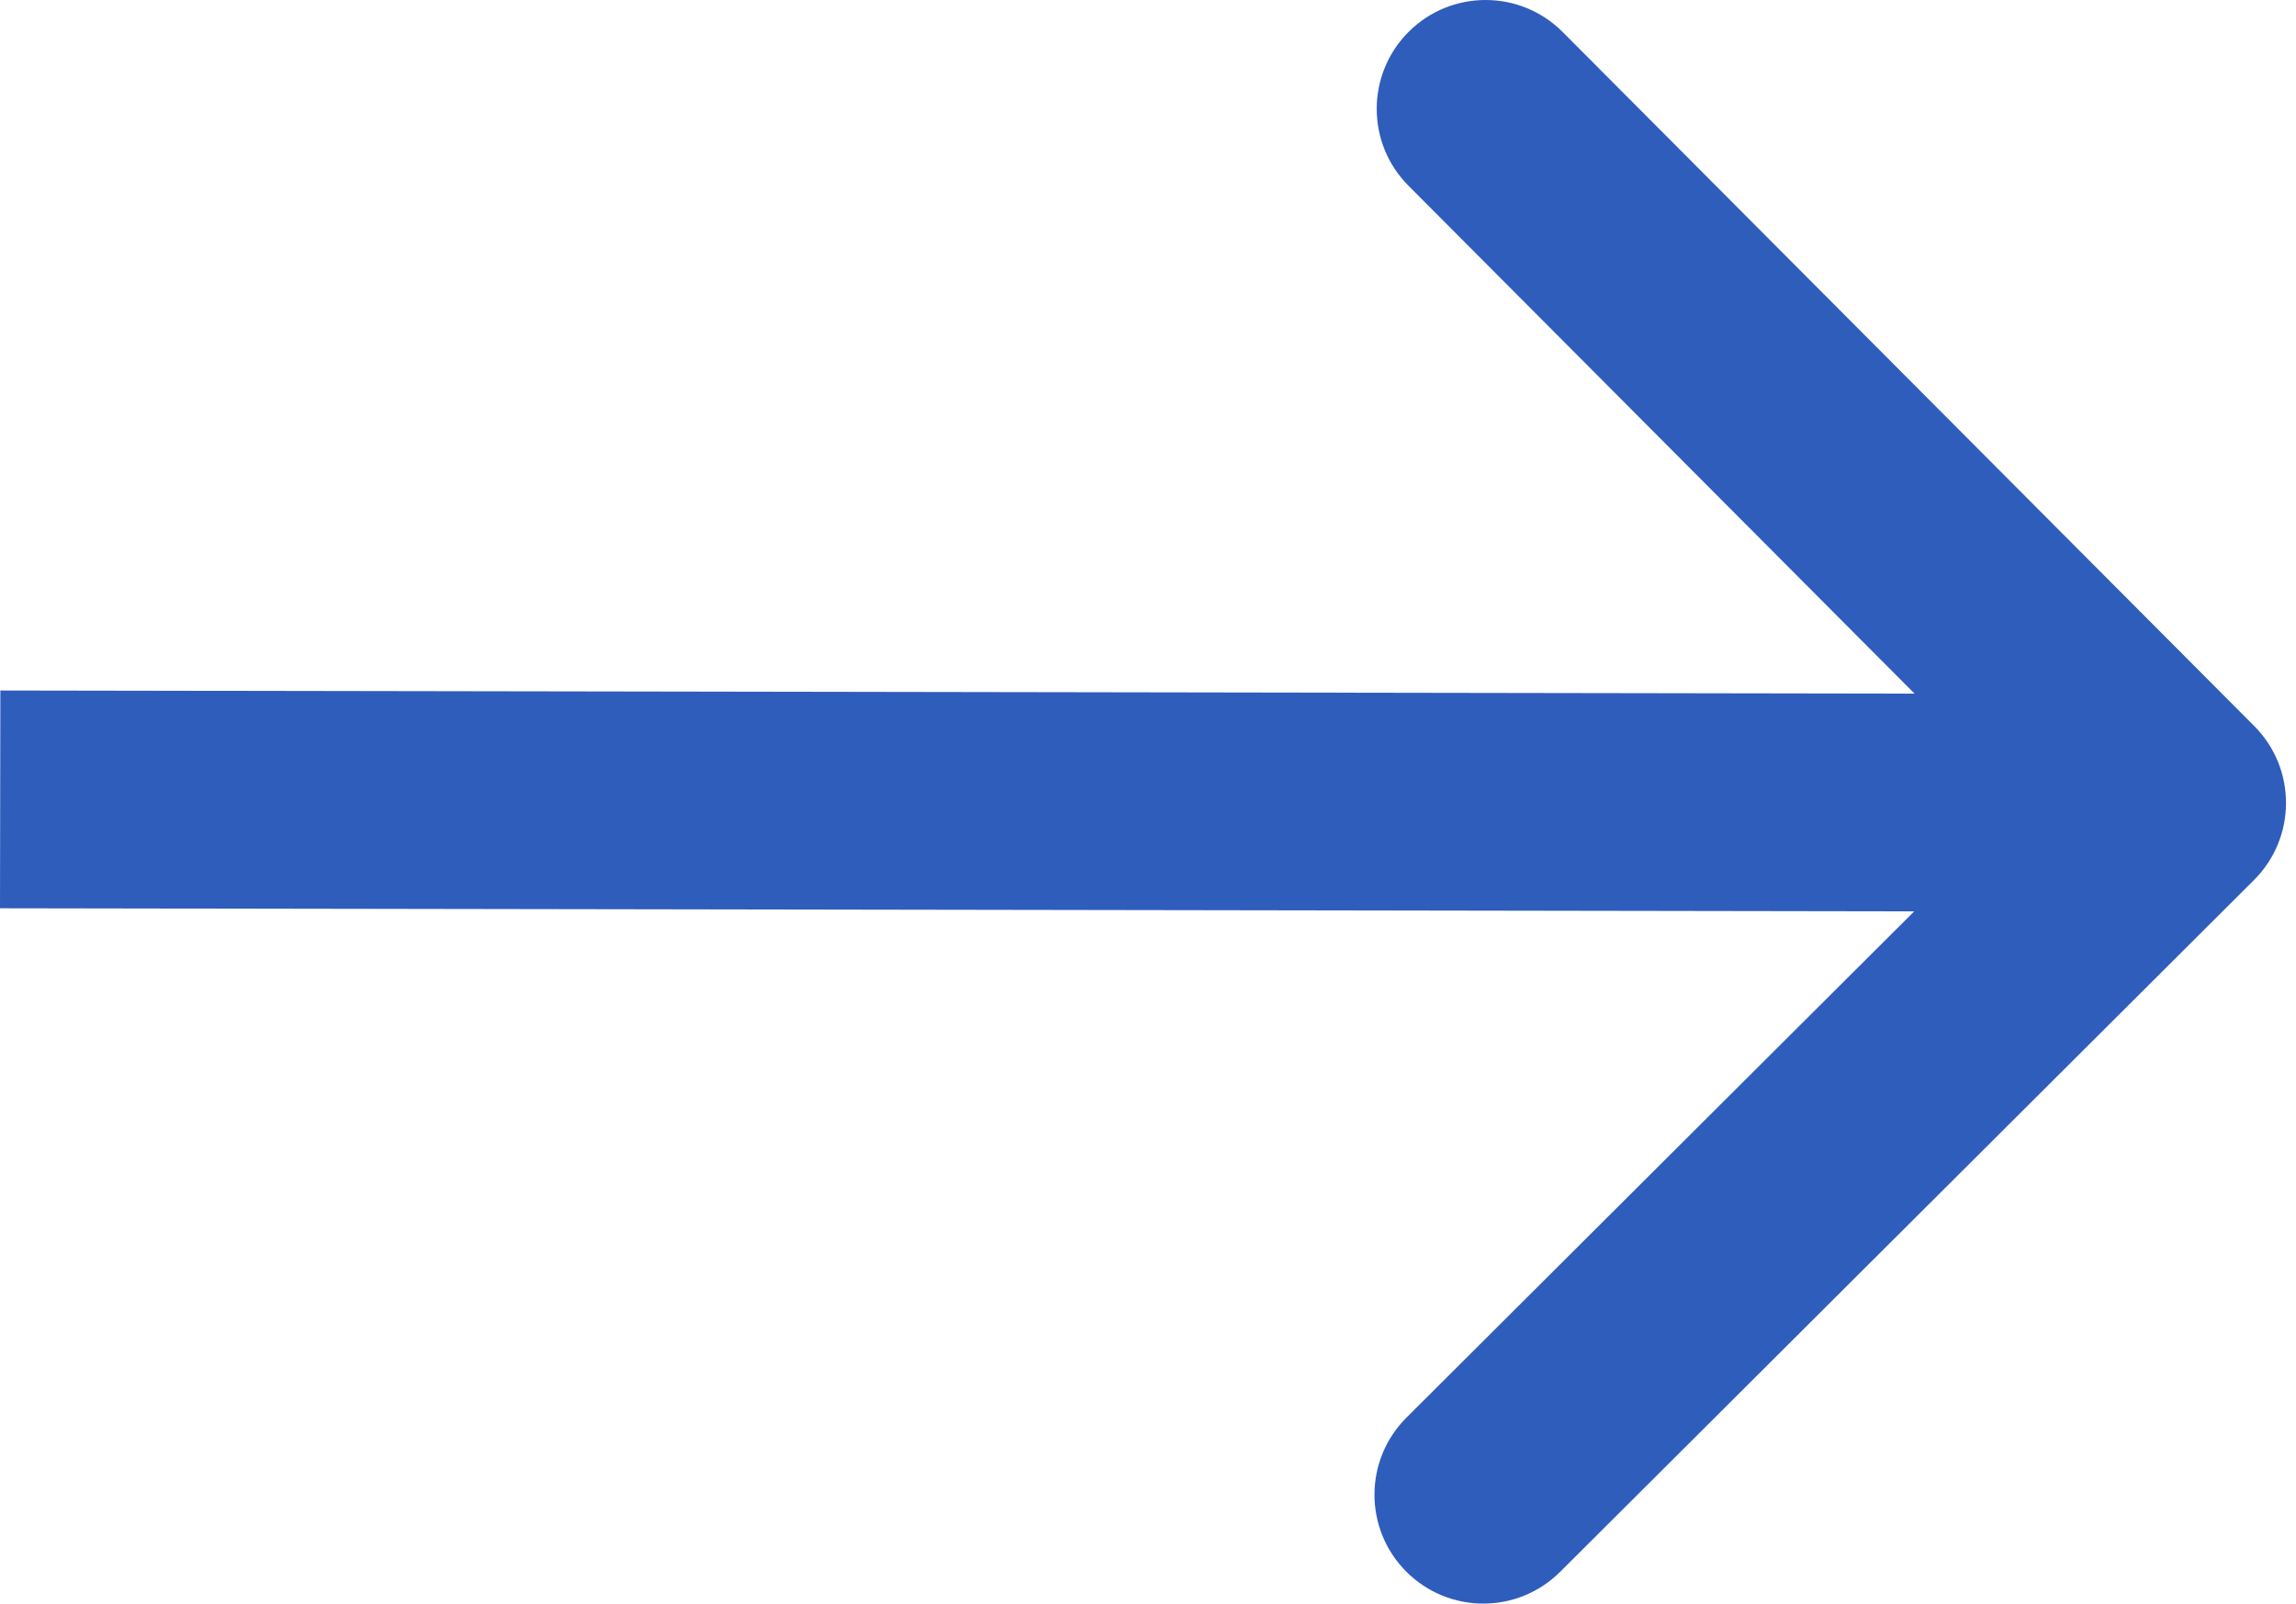 <?xml version="1.0" encoding="UTF-8"?> <svg xmlns="http://www.w3.org/2000/svg" width="169" height="118" viewBox="0 0 169 118" fill="none"> <path d="M165.909 64.757C169.043 61.633 169.051 56.56 165.927 53.426L115.022 2.356C111.898 -0.778 106.825 -0.787 103.691 2.337C100.557 5.461 100.549 10.534 103.673 13.668L148.922 59.064L103.526 104.313C100.392 107.437 100.383 112.51 103.507 115.644C106.631 118.778 111.704 118.786 114.838 115.662L165.909 64.757ZM-0 66.835L160.24 67.094L160.266 51.071L0.026 50.81L-0 66.835Z" fill="#2F5DBC"></path> </svg> 
